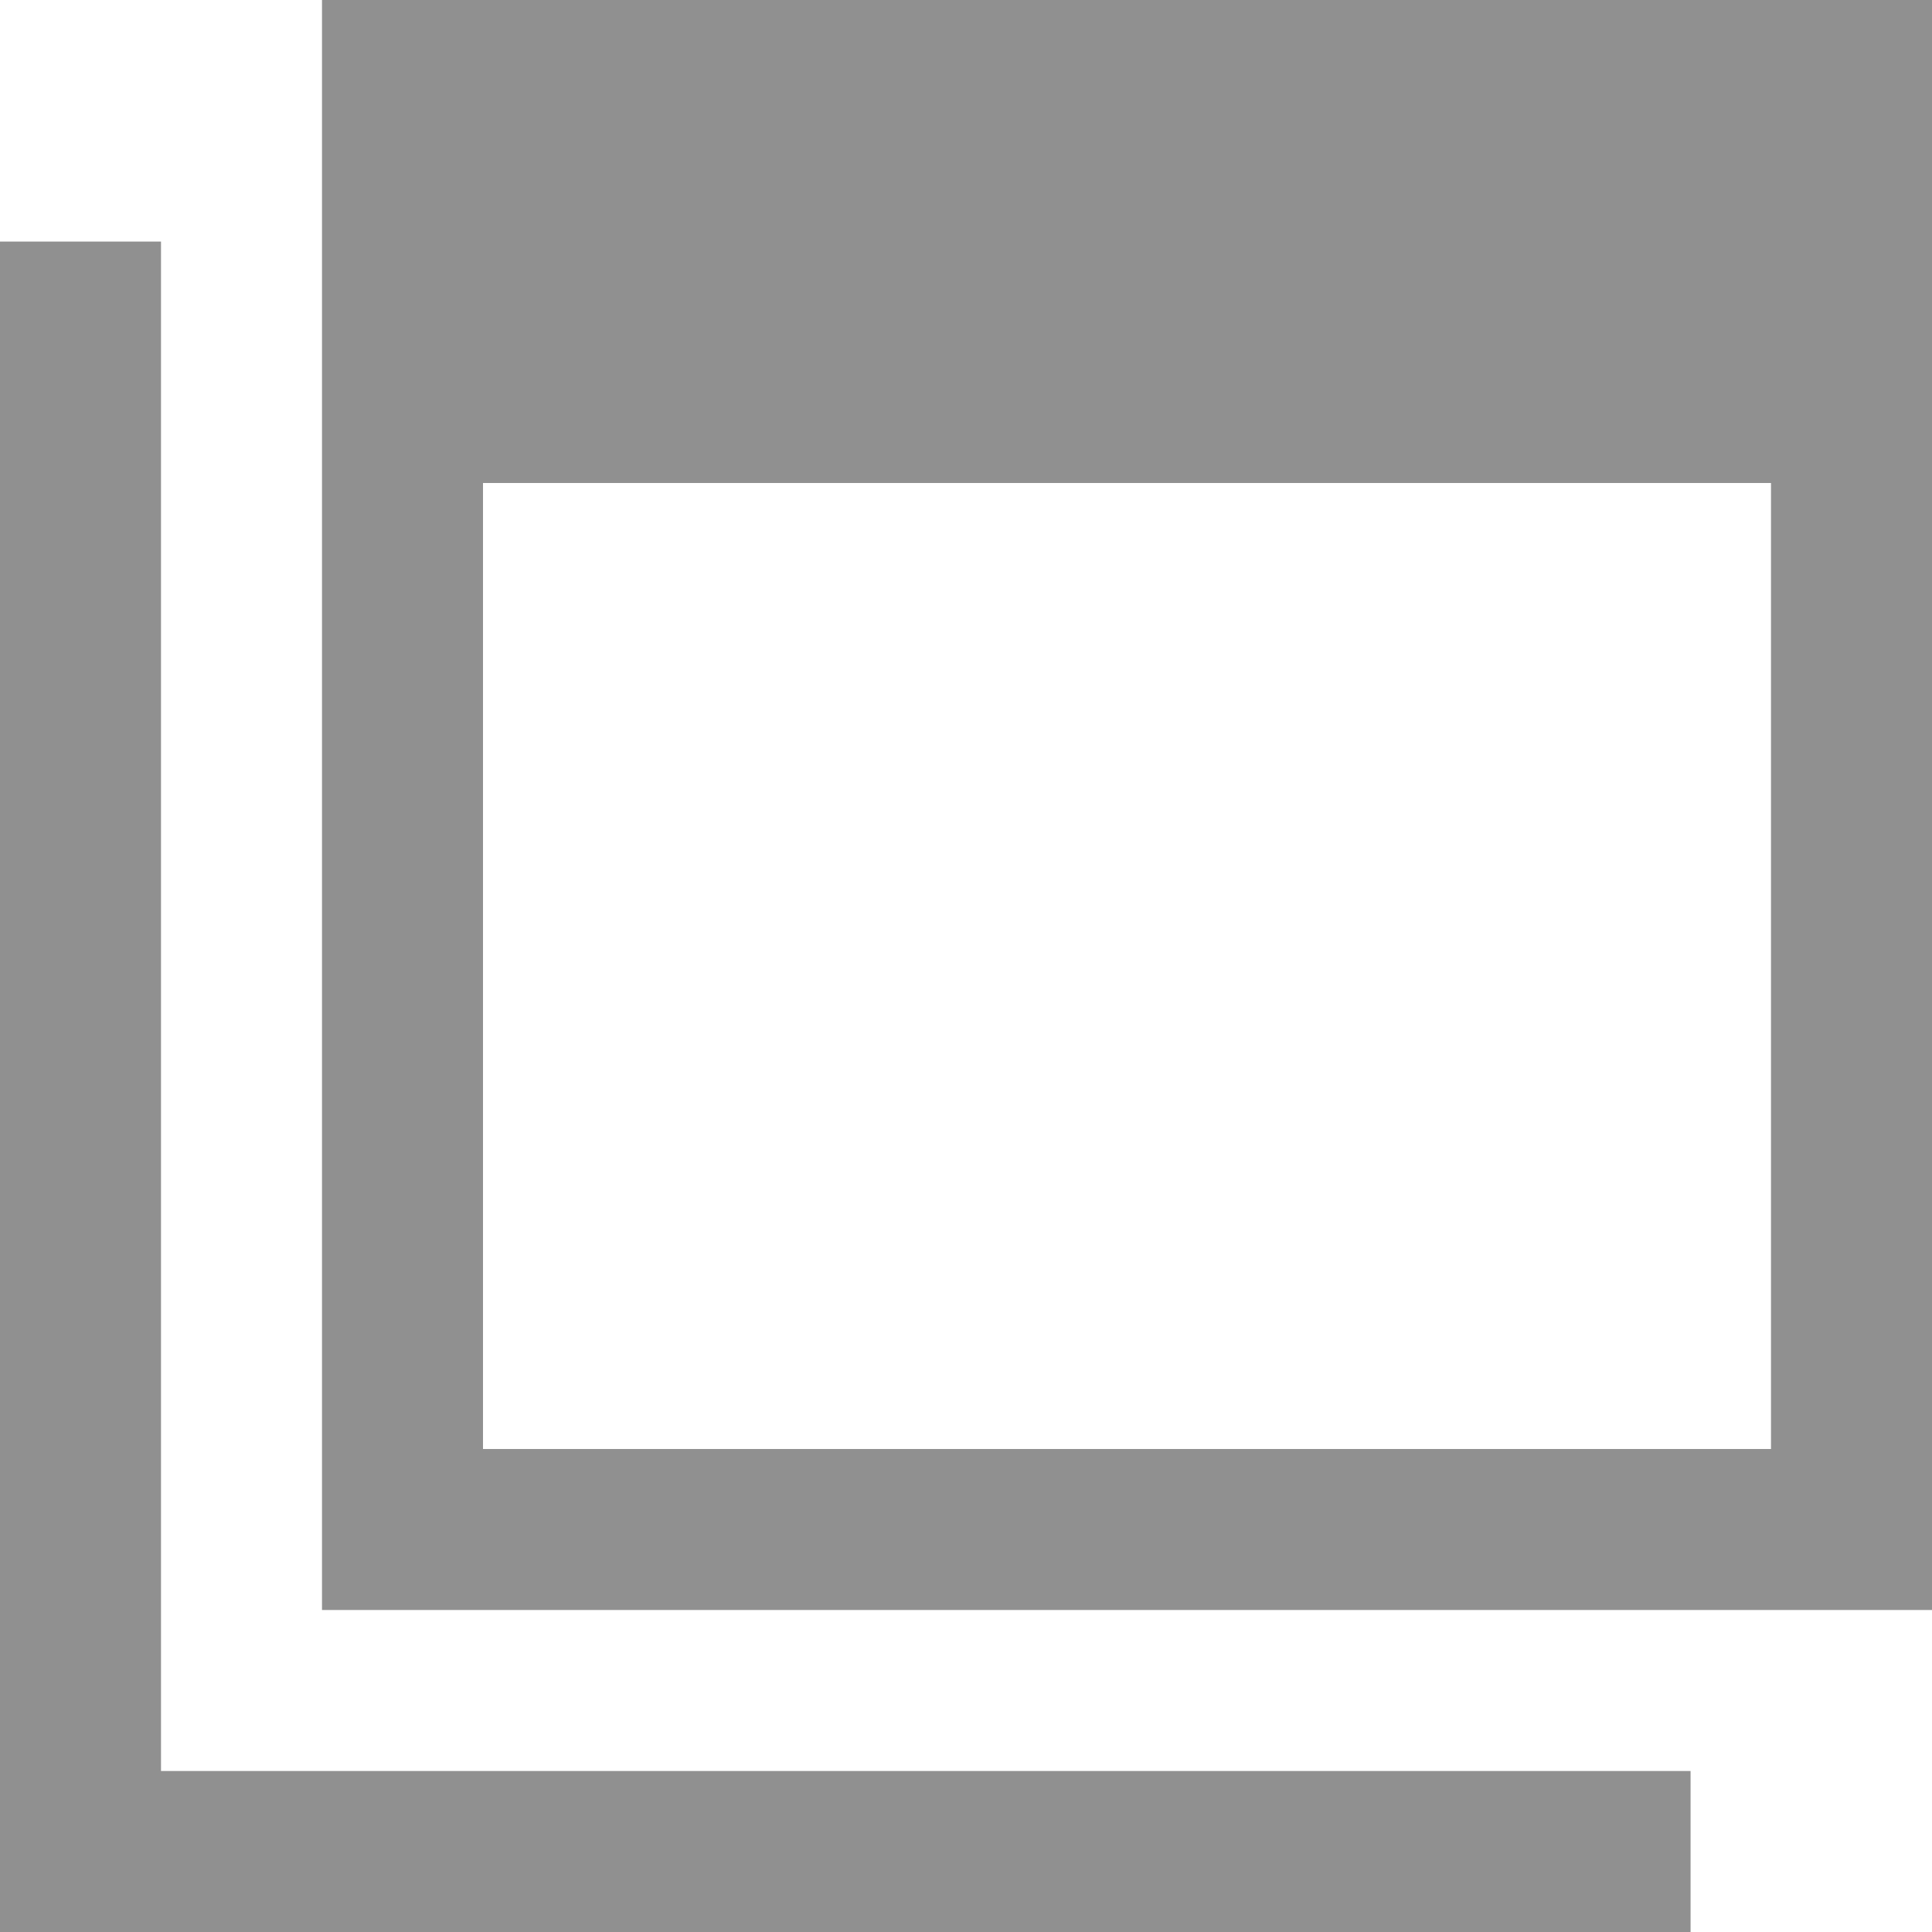 <svg xmlns="http://www.w3.org/2000/svg" width="14.676" height="14.676" viewBox="0 0 14.676 14.676">
  <path id="iconmonstr-window-14" d="M13.453,3.669v7.338H3.669V3.669ZM14.676,0H2.446V12.23h12.23ZM1.223,13.453V1.835H0V14.676H12.842V13.453Z" fill="#909090"/>
</svg>
